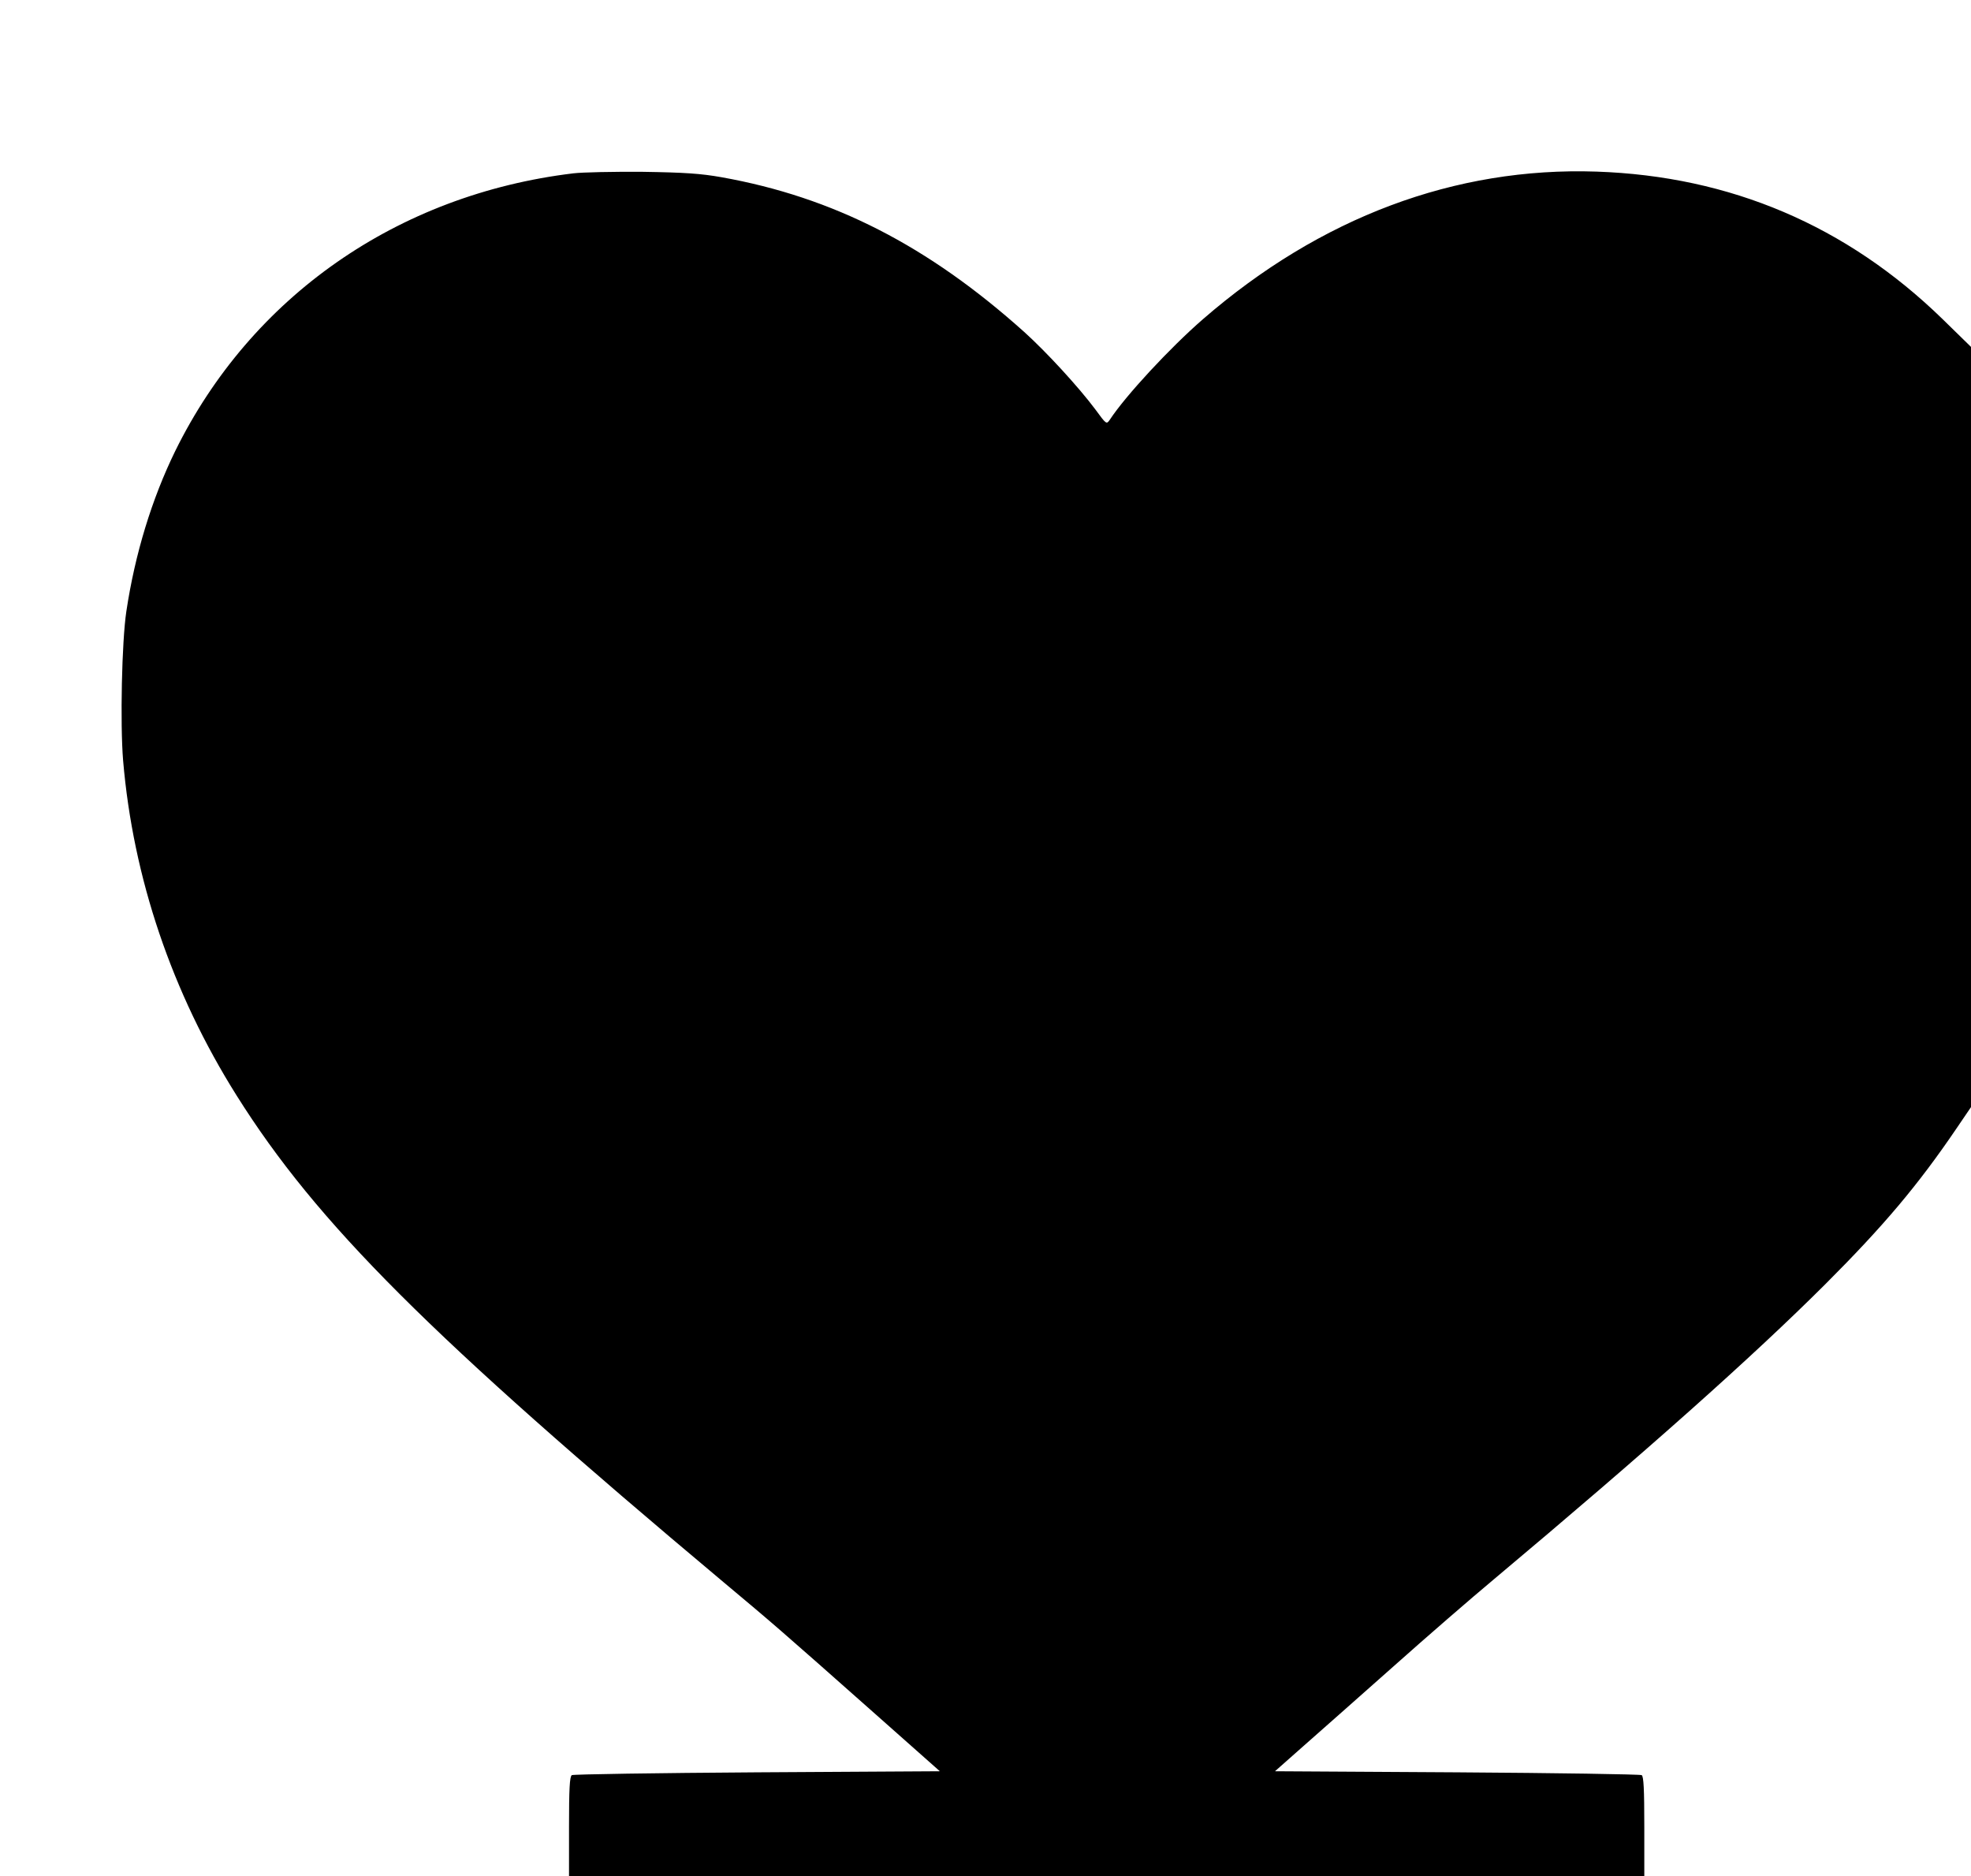 <?xml version="1.0" encoding="UTF-8" standalone="yes"?>
<svg version="1.0" xmlns="http://www.w3.org/2000/svg" width="100%" height="100%" viewBox="0 0 911 867" preserveAspectRatio="xMidYMid meet">
  <g transform="translate(0,867) scale(0.1,-0.1)" fill="#000000" stroke="none">
    <path d="M2650 7869 c-813 -98 -1489 -570 -1840 -1283 -108 -221 -186 -475
-226 -741 -21 -139 -29 -518 -15 -689 46 -542 225 -1072 525 -1549 371 -590
891 -1109 2251 -2249 227 -190 252 -211 700 -608 l299 -265 -844 -5 c-465 -3
-851 -9 -857 -13 -10 -6 -13 -65 -13 -238 l0 -229 2485 0 2485 0 0 229 c0 173
-3 232 -12 238 -7 4 -392 10 -854 13 l-841 5 130 115 c72 63 259 229 416 368
157 140 365 320 461 400 713 598 1201 1033 1536 1367 270 270 428 457 606 719
l68 100 0 1756 0 1757 -132 129 c-443 431 -980 660 -1599 681 -653 22 -1276
-211 -1819 -682 -153 -133 -357 -353 -430 -464 -16 -23 -16 -23 -68 48 -77
103 -225 264 -328 357 -445 399 -883 623 -1399 715 -96 17 -169 22 -365 25
-135 1 -279 -2 -320 -7z"/>
  </g>
</svg>